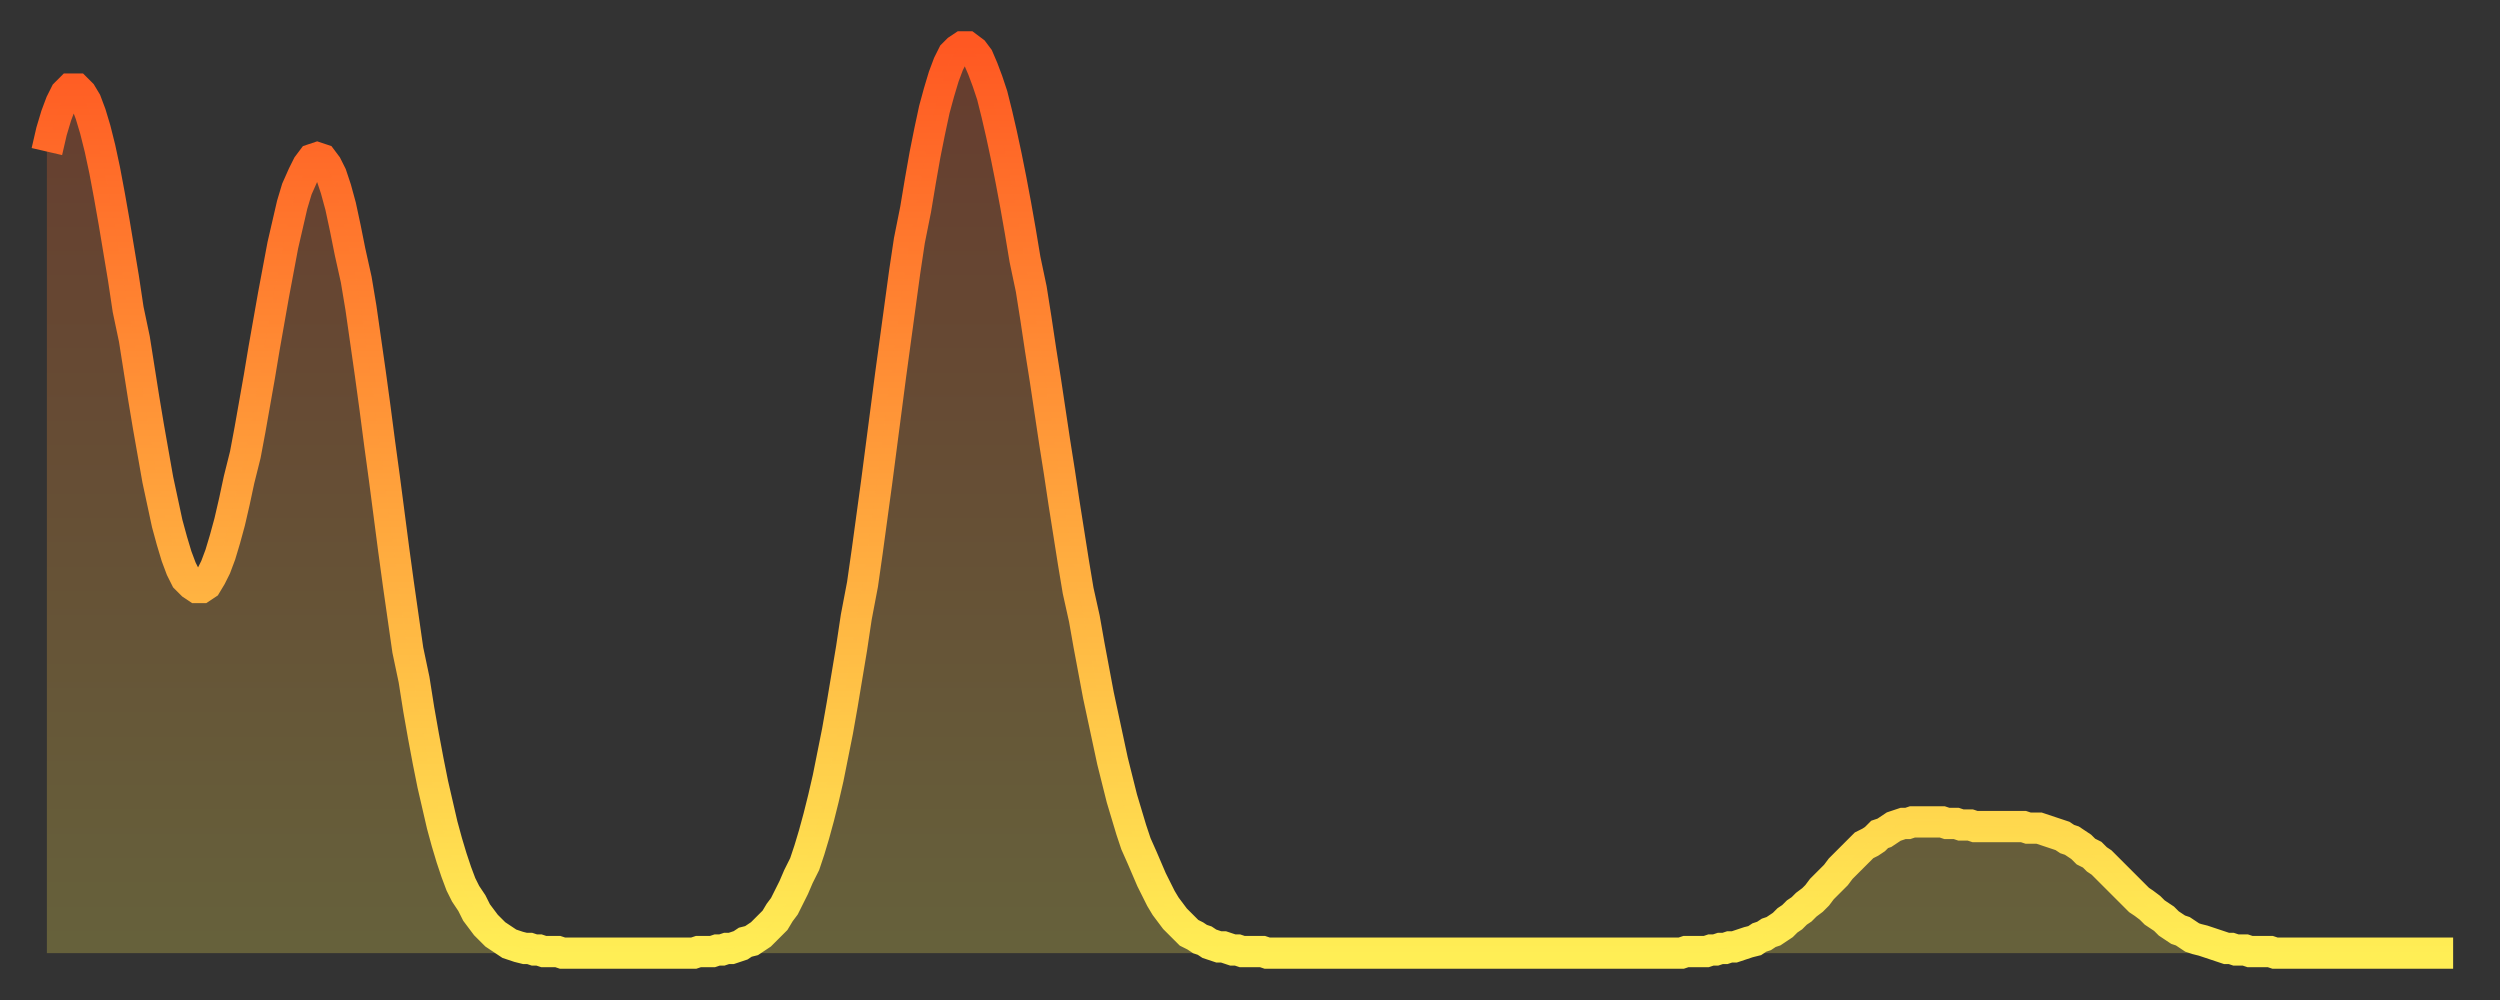 <?xml version="1.0" encoding="utf-8" ?>
<svg baseProfile="full" height="64" version="1.1" width="160" xmlns="http://www.w3.org/2000/svg" xmlns:ev="http://www.w3.org/2001/xml-events" xmlns:xlink="http://www.w3.org/1999/xlink"><rect width="100%" height="100%" fill="#333333" stroke="none"/><defs><linearGradient id="id3434500" x1="0" x2="0" y1="0" y2="1"><stop offset="0%" stop-color="#ff5822" /><stop offset="50%" stop-color="#ffa33c" /><stop offset="100%" stop-color="#ffee55" /></linearGradient></defs><g transform="translate(3,3)"><g><path d="M 0.0 6.7 0.3 5.4 0.6 4.4 0.9 3.6 1.2 3.0 1.5 2.7 1.9 2.7 2.2 3.0 2.5 3.5 2.8 4.3 3.1 5.3 3.4 6.5 3.7 7.9 4.0 9.5 4.3 11.2 4.6 13.0 4.9 14.8 5.2 16.8 5.6 18.7 5.9 20.6 6.2 22.5 6.5 24.3 6.8 26.0 7.1 27.7 7.4 29.1 7.7 30.5 8.0 31.6 8.3 32.6 8.6 33.4 8.9 34.0 9.3 34.4 9.6 34.6 9.9 34.6 10.2 34.4 10.5 33.9 10.8 33.3 11.1 32.5 11.4 31.5 11.7 30.4 12.0 29.1 12.3 27.7 12.7 26.1 13.0 24.5 13.3 22.8 13.6 21.1 13.9 19.3 14.2 17.6 14.5 15.9 14.8 14.3 15.1 12.7 15.4 11.4 15.7 10.1 16.0 9.1 16.4 8.2 16.7 7.6 17.0 7.2 17.3 7.1 17.6 7.2 17.9 7.6 18.2 8.2 18.5 9.1 18.8 10.2 19.1 11.6 19.4 13.1 19.8 14.9 20.1 16.7 20.4 18.8 20.7 20.9 21.0 23.1 21.3 25.4 21.6 27.6 21.9 29.9 22.2 32.2 22.5 34.4 22.8 36.5 23.1 38.6 23.5 40.5 23.8 42.4 24.1 44.1 24.4 45.7 24.7 47.2 25.0 48.5 25.3 49.8 25.6 50.9 25.9 51.9 26.2 52.8 26.5 53.6 26.8 54.2 27.2 54.8 27.5 55.4 27.8 55.8 28.1 56.2 28.4 56.5 28.7 56.8 29.0 57.0 29.3 57.2 29.6 57.4 29.9 57.5 30.2 57.6 30.6 57.7 30.9 57.7 31.2 57.8 31.5 57.8 31.8 57.9 32.1 57.9 32.4 57.9 32.7 57.9 33.0 58.0 33.3 58.0 33.6 58.0 33.9 58.0 34.3 58.0 34.6 58.0 34.9 58.0 35.2 58.0 35.5 58.0 35.8 58.0 36.1 58.0 36.4 58.0 36.7 58.0 37.0 58.0 37.3 58.0 37.7 58.0 38.0 58.0 38.3 58.0 38.6 58.0 38.9 58.0 39.2 58.0 39.5 58.0 39.8 58.0 40.1 58.0 40.4 58.0 40.7 58.0 41.0 58.0 41.4 58.0 41.7 57.9 42.0 57.9 42.3 57.9 42.6 57.9 42.9 57.8 43.2 57.8 43.5 57.7 43.8 57.7 44.1 57.6 44.4 57.5 44.7 57.3 45.1 57.2 45.4 57.0 45.7 56.8 46.0 56.5 46.3 56.2 46.6 55.9 46.9 55.4 47.2 55.0 47.5 54.4 47.8 53.8 48.1 53.1 48.5 52.3 48.8 51.4 49.1 50.4 49.4 49.3 49.7 48.1 50.0 46.8 50.3 45.3 50.6 43.8 50.9 42.1 51.2 40.3 51.5 38.5 51.8 36.5 52.2 34.4 52.5 32.3 52.8 30.1 53.1 27.9 53.4 25.6 53.7 23.3 54.0 21.0 54.3 18.8 54.6 16.6 54.9 14.4 55.2 12.4 55.6 10.4 55.9 8.6 56.2 6.9 56.5 5.4 56.8 4.0 57.1 2.9 57.4 1.9 57.7 1.1 58.0 0.5 58.3 0.2 58.6 0.0 58.9 0.0 59.3 0.3 59.6 0.7 59.9 1.4 60.2 2.2 60.5 3.1 60.8 4.3 61.1 5.6 61.4 7.0 61.7 8.5 62.0 10.1 62.3 11.8 62.6 13.6 63.0 15.5 63.3 17.4 63.6 19.4 63.9 21.3 64.2 23.3 64.5 25.3 64.8 27.2 65.1 29.2 65.4 31.1 65.7 33.0 66.0 34.8 66.4 36.6 66.7 38.3 67.0 39.9 67.3 41.5 67.6 42.9 67.9 44.3 68.2 45.7 68.5 46.9 68.8 48.1 69.1 49.1 69.4 50.1 69.7 51.0 70.1 51.9 70.4 52.6 70.7 53.3 71.0 53.9 71.3 54.5 71.6 55.0 71.9 55.4 72.2 55.8 72.5 56.1 72.8 56.4 73.1 56.7 73.5 56.9 73.8 57.1 74.1 57.2 74.4 57.4 74.7 57.5 75.0 57.6 75.3 57.6 75.6 57.7 75.9 57.8 76.2 57.8 76.5 57.9 76.8 57.9 77.2 57.9 77.5 57.9 77.8 57.9 78.1 58.0 78.4 58.0 78.7 58.0 79.0 58.0 79.3 58.0 79.6 58.0 79.9 58.0 80.2 58.0 80.5 58.0 80.9 58.0 81.2 58.0 81.5 58.0 81.8 58.0 82.1 58.0 82.4 58.0 82.7 58.0 83.0 58.0 83.3 58.0 83.6 58.0 83.9 58.0 84.3 58.0 84.6 58.0 84.9 58.0 85.2 58.0 85.5 58.0 85.8 58.0 86.1 58.0 86.4 58.0 86.7 58.0 87.0 58.0 87.3 58.0 87.6 58.0 88.0 58.0 88.3 58.0 88.6 58.0 88.9 58.0 89.2 58.0 89.5 58.0 89.8 58.0 90.1 58.0 90.4 58.0 90.7 58.0 91.0 58.0 91.4 58.0 91.7 58.0 92.0 58.0 92.3 58.0 92.6 58.0 92.9 58.0 93.2 58.0 93.5 58.0 93.8 58.0 94.1 58.0 94.4 58.0 94.7 58.0 95.1 58.0 95.4 58.0 95.7 58.0 96.0 58.0 96.3 58.0 96.6 58.0 96.9 58.0 97.2 58.0 97.5 58.0 97.8 58.0 98.1 58.0 98.4 58.0 98.8 58.0 99.1 58.0 99.4 58.0 99.7 58.0 100.0 58.0 100.3 58.0 100.6 58.0 100.9 58.0 101.2 58.0 101.5 58.0 101.8 58.0 102.2 58.0 102.5 58.0 102.8 58.0 103.1 58.0 103.4 58.0 103.7 58.0 104.0 58.0 104.3 58.0 104.6 58.0 104.9 57.9 105.2 57.9 105.5 57.9 105.9 57.9 106.2 57.9 106.5 57.8 106.8 57.8 107.1 57.7 107.4 57.7 107.7 57.6 108.0 57.6 108.3 57.5 108.6 57.4 108.9 57.3 109.3 57.2 109.6 57.0 109.9 56.9 110.2 56.7 110.5 56.6 110.8 56.4 111.1 56.2 111.4 55.9 111.7 55.7 112.0 55.4 112.3 55.2 112.6 54.9 113.0 54.6 113.3 54.3 113.6 53.9 113.9 53.6 114.2 53.3 114.5 53.0 114.8 52.6 115.1 52.3 115.4 52.0 115.7 51.7 116.0 51.4 116.3 51.1 116.7 50.9 117.0 50.7 117.3 50.4 117.6 50.3 117.9 50.1 118.2 49.9 118.5 49.8 118.8 49.7 119.1 49.7 119.4 49.6 119.7 49.6 120.1 49.6 120.4 49.6 120.7 49.6 121.0 49.6 121.3 49.6 121.6 49.7 121.9 49.7 122.2 49.7 122.5 49.8 122.8 49.8 123.1 49.8 123.4 49.9 123.8 49.9 124.1 49.9 124.4 49.9 124.7 49.9 125.0 49.9 125.3 49.9 125.6 49.9 125.9 49.9 126.2 49.9 126.5 49.9 126.8 50.0 127.2 50.0 127.5 50.0 127.8 50.1 128.1 50.2 128.4 50.3 128.7 50.4 129.0 50.5 129.3 50.7 129.6 50.8 129.9 51.0 130.2 51.2 130.5 51.5 130.9 51.7 131.2 52.0 131.5 52.2 131.8 52.5 132.1 52.8 132.4 53.1 132.7 53.4 133.0 53.7 133.3 54.0 133.6 54.3 133.9 54.6 134.2 54.8 134.6 55.1 134.9 55.4 135.2 55.6 135.5 55.8 135.8 56.1 136.1 56.3 136.4 56.5 136.7 56.6 137.0 56.8 137.3 57.0 137.6 57.1 138.0 57.2 138.3 57.3 138.6 57.4 138.9 57.5 139.2 57.6 139.5 57.7 139.8 57.7 140.1 57.8 140.4 57.8 140.7 57.8 141.0 57.9 141.3 57.9 141.7 57.9 142.0 57.9 142.3 57.9 142.6 58.0 142.9 58.0 143.2 58.0 143.5 58.0 143.8 58.0 144.1 58.0 144.4 58.0 144.7 58.0 145.1 58.0 145.4 58.0 145.7 58.0 146.0 58.0 146.3 58.0 146.6 58.0 146.9 58.0 147.2 58.0 147.5 58.0 147.8 58.0 148.1 58.0 148.4 58.0 148.8 58.0 149.1 58.0 149.4 58.0 149.7 58.0 150.0 58.0 150.3 58.0 150.6 58.0 150.9 58.0 151.2 58.0 151.5 58.0 151.8 58.0 152.1 58.0 152.5 58.0 152.8 58.0 153.1 58.0 153.4 58.0 153.7 58.0 154.0 58.0" fill="none" id="graph-curve" opacity="1" stroke="url(#id3434500)" stroke-width="2" /><path d="M 0 58 L 0.0 6.7 0.3 5.4 0.6 4.4 0.9 3.6 1.2 3.0 1.5 2.7 1.9 2.7 2.2 3.0 2.5 3.5 2.8 4.3 3.1 5.3 3.4 6.5 3.7 7.9 4.0 9.5 4.3 11.2 4.6 13.0 4.9 14.8 5.2 16.8 5.6 18.7 5.9 20.6 6.2 22.5 6.5 24.3 6.8 26.0 7.1 27.7 7.4 29.1 7.7 30.5 8.0 31.6 8.3 32.6 8.6 33.4 8.9 34.0 9.3 34.4 9.6 34.6 9.9 34.6 10.2 34.4 10.5 33.9 10.8 33.3 11.1 32.5 11.4 31.5 11.7 30.4 12.0 29.1 12.3 27.7 12.7 26.1 13.0 24.5 13.3 22.8 13.6 21.1 13.9 19.3 14.2 17.6 14.5 15.9 14.8 14.3 15.1 12.7 15.4 11.4 15.7 10.1 16.0 9.1 16.4 8.2 16.7 7.6 17.0 7.2 17.3 7.1 17.6 7.2 17.9 7.6 18.2 8.2 18.5 9.1 18.8 10.2 19.1 11.6 19.4 13.1 19.8 14.9 20.1 16.7 20.4 18.8 20.7 20.9 21.0 23.1 21.3 25.4 21.6 27.6 21.9 29.9 22.2 32.2 22.5 34.4 22.8 36.5 23.1 38.6 23.5 40.5 23.8 42.4 24.1 44.1 24.4 45.7 24.7 47.2 25.0 48.5 25.3 49.8 25.6 50.9 25.9 51.9 26.2 52.8 26.5 53.6 26.8 54.2 27.2 54.8 27.5 55.4 27.8 55.8 28.1 56.2 28.4 56.5 28.7 56.8 29.0 57.0 29.3 57.2 29.6 57.4 29.9 57.5 30.2 57.6 30.6 57.7 30.9 57.7 31.2 57.8 31.5 57.8 31.8 57.9 32.1 57.9 32.4 57.9 32.7 57.9 33.0 58.0 33.3 58.0 33.6 58.0 33.9 58.0 34.3 58.0 34.6 58.0 34.9 58.0 35.2 58.0 35.5 58.0 35.8 58.0 36.1 58.0 36.4 58.0 36.7 58.0 37.0 58.0 37.3 58.0 37.7 58.0 38.0 58.0 38.3 58.0 38.6 58.0 38.9 58.0 39.2 58.0 39.5 58.0 39.8 58.0 40.1 58.0 40.4 58.0 40.7 58.0 41.0 58.0 41.4 58.0 41.7 57.9 42.0 57.9 42.3 57.9 42.6 57.9 42.9 57.8 43.2 57.8 43.5 57.7 43.8 57.7 44.1 57.6 44.4 57.5 44.7 57.3 45.1 57.2 45.4 57.0 45.7 56.8 46.0 56.5 46.3 56.2 46.6 55.9 46.9 55.4 47.2 55.0 47.5 54.4 47.8 53.8 48.1 53.1 48.5 52.3 48.8 51.4 49.1 50.4 49.4 49.3 49.7 48.1 50.0 46.8 50.3 45.3 50.6 43.8 50.9 42.1 51.2 40.3 51.5 38.5 51.8 36.5 52.2 34.4 52.5 32.3 52.8 30.1 53.1 27.9 53.4 25.6 53.7 23.3 54.0 21.0 54.3 18.8 54.6 16.6 54.9 14.4 55.2 12.4 55.6 10.4 55.9 8.6 56.2 6.9 56.5 5.4 56.8 4.0 57.1 2.9 57.4 1.9 57.7 1.1 58.0 0.5 58.3 0.2 58.6 0.0 58.9 0.0 59.3 0.3 59.6 0.7 59.9 1.4 60.2 2.2 60.5 3.1 60.8 4.3 61.1 5.6 61.4 7.0 61.7 8.5 62.0 10.1 62.3 11.8 62.6 13.6 63.0 15.5 63.3 17.4 63.6 19.4 63.9 21.3 64.2 23.3 64.5 25.3 64.8 27.2 65.1 29.2 65.4 31.1 65.7 33.0 66.0 34.8 66.4 36.6 66.7 38.3 67.0 39.9 67.3 41.5 67.6 42.9 67.9 44.3 68.2 45.7 68.5 46.9 68.8 48.1 69.1 49.1 69.4 50.1 69.7 51.0 70.1 51.9 70.4 52.6 70.7 53.3 71.0 53.9 71.3 54.5 71.6 55.0 71.9 55.4 72.2 55.8 72.5 56.1 72.8 56.4 73.1 56.7 73.5 56.9 73.8 57.1 74.1 57.2 74.4 57.4 74.7 57.5 75.0 57.6 75.3 57.6 75.6 57.7 75.9 57.8 76.2 57.8 76.5 57.9 76.8 57.9 77.2 57.9 77.5 57.9 77.8 57.9 78.1 58.0 78.4 58.0 78.7 58.0 79.0 58.0 79.3 58.0 79.6 58.0 79.9 58.0 80.2 58.0 80.5 58.0 80.9 58.0 81.2 58.0 81.5 58.0 81.8 58.0 82.1 58.0 82.4 58.0 82.7 58.0 83.0 58.0 83.3 58.0 83.6 58.0 83.9 58.0 84.3 58.0 84.6 58.0 84.9 58.0 85.2 58.0 85.5 58.0 85.8 58.0 86.1 58.0 86.4 58.0 86.7 58.0 87.0 58.0 87.3 58.0 87.6 58.0 88.0 58.0 88.3 58.0 88.6 58.0 88.9 58.0 89.2 58.0 89.5 58.0 89.8 58.0 90.1 58.0 90.4 58.0 90.7 58.0 91.0 58.0 91.4 58.0 91.7 58.0 92.0 58.0 92.3 58.0 92.6 58.0 92.9 58.0 93.2 58.0 93.5 58.0 93.8 58.0 94.1 58.0 94.4 58.0 94.7 58.0 95.1 58.0 95.4 58.0 95.7 58.0 96.0 58.0 96.3 58.0 96.6 58.0 96.9 58.0 97.2 58.0 97.5 58.0 97.8 58.0 98.1 58.0 98.4 58.0 98.8 58.0 99.1 58.0 99.4 58.0 99.7 58.0 100.0 58.0 100.3 58.0 100.6 58.0 100.9 58.0 101.2 58.0 101.5 58.0 101.8 58.0 102.2 58.0 102.5 58.0 102.8 58.0 103.1 58.0 103.4 58.0 103.7 58.0 104.0 58.0 104.3 58.0 104.6 58.0 104.9 57.9 105.2 57.9 105.5 57.9 105.9 57.9 106.2 57.9 106.5 57.8 106.8 57.8 107.1 57.7 107.4 57.7 107.7 57.6 108.0 57.6 108.3 57.5 108.6 57.4 108.9 57.3 109.3 57.2 109.6 57.0 109.9 56.9 110.2 56.7 110.5 56.6 110.8 56.4 111.1 56.2 111.4 55.9 111.7 55.7 112.0 55.4 112.3 55.2 112.6 54.9 113.0 54.6 113.3 54.3 113.6 53.9 113.9 53.6 114.2 53.3 114.5 53.0 114.8 52.6 115.1 52.3 115.4 52.0 115.7 51.7 116.0 51.4 116.3 51.1 116.7 50.9 117.0 50.7 117.3 50.4 117.6 50.3 117.9 50.1 118.2 49.9 118.5 49.8 118.8 49.7 119.1 49.7 119.4 49.6 119.7 49.6 120.1 49.6 120.4 49.6 120.7 49.6 121.0 49.6 121.3 49.6 121.6 49.7 121.9 49.7 122.2 49.7 122.5 49.8 122.8 49.8 123.1 49.8 123.4 49.9 123.8 49.9 124.1 49.9 124.4 49.9 124.7 49.9 125.0 49.9 125.3 49.9 125.6 49.9 125.9 49.9 126.2 49.9 126.5 49.9 126.8 50.0 127.2 50.0 127.5 50.0 127.8 50.1 128.1 50.2 128.4 50.3 128.7 50.4 129.0 50.5 129.3 50.7 129.6 50.8 129.9 51.0 130.2 51.2 130.5 51.5 130.9 51.7 131.2 52.0 131.5 52.2 131.8 52.5 132.1 52.8 132.4 53.1 132.7 53.4 133.0 53.7 133.3 54.0 133.6 54.3 133.9 54.6 134.2 54.8 134.6 55.1 134.9 55.4 135.2 55.6 135.5 55.8 135.8 56.1 136.1 56.3 136.4 56.5 136.7 56.6 137.0 56.8 137.3 57.0 137.6 57.1 138.0 57.2 138.3 57.3 138.6 57.4 138.9 57.5 139.2 57.6 139.5 57.7 139.8 57.7 140.1 57.8 140.4 57.8 140.7 57.8 141.0 57.9 141.3 57.9 141.7 57.9 142.0 57.9 142.3 57.9 142.6 58.0 142.9 58.0 143.2 58.0 143.5 58.0 143.8 58.0 144.1 58.0 144.4 58.0 144.7 58.0 145.1 58.0 145.4 58.0 145.7 58.0 146.0 58.0 146.3 58.0 146.6 58.0 146.9 58.0 147.2 58.0 147.5 58.0 147.8 58.0 148.1 58.0 148.4 58.0 148.8 58.0 149.1 58.0 149.4 58.0 149.7 58.0 150.0 58.0 150.3 58.0 150.6 58.0 150.9 58.0 151.2 58.0 151.5 58.0 151.8 58.0 152.1 58.0 152.5 58.0 152.8 58.0 153.1 58.0 153.4 58.0 153.7 58.0 154.0 58.0 154 58" fill="url(#id3434500)" fill-opacity=".25" id="graph-shadow" /></g></g></svg>